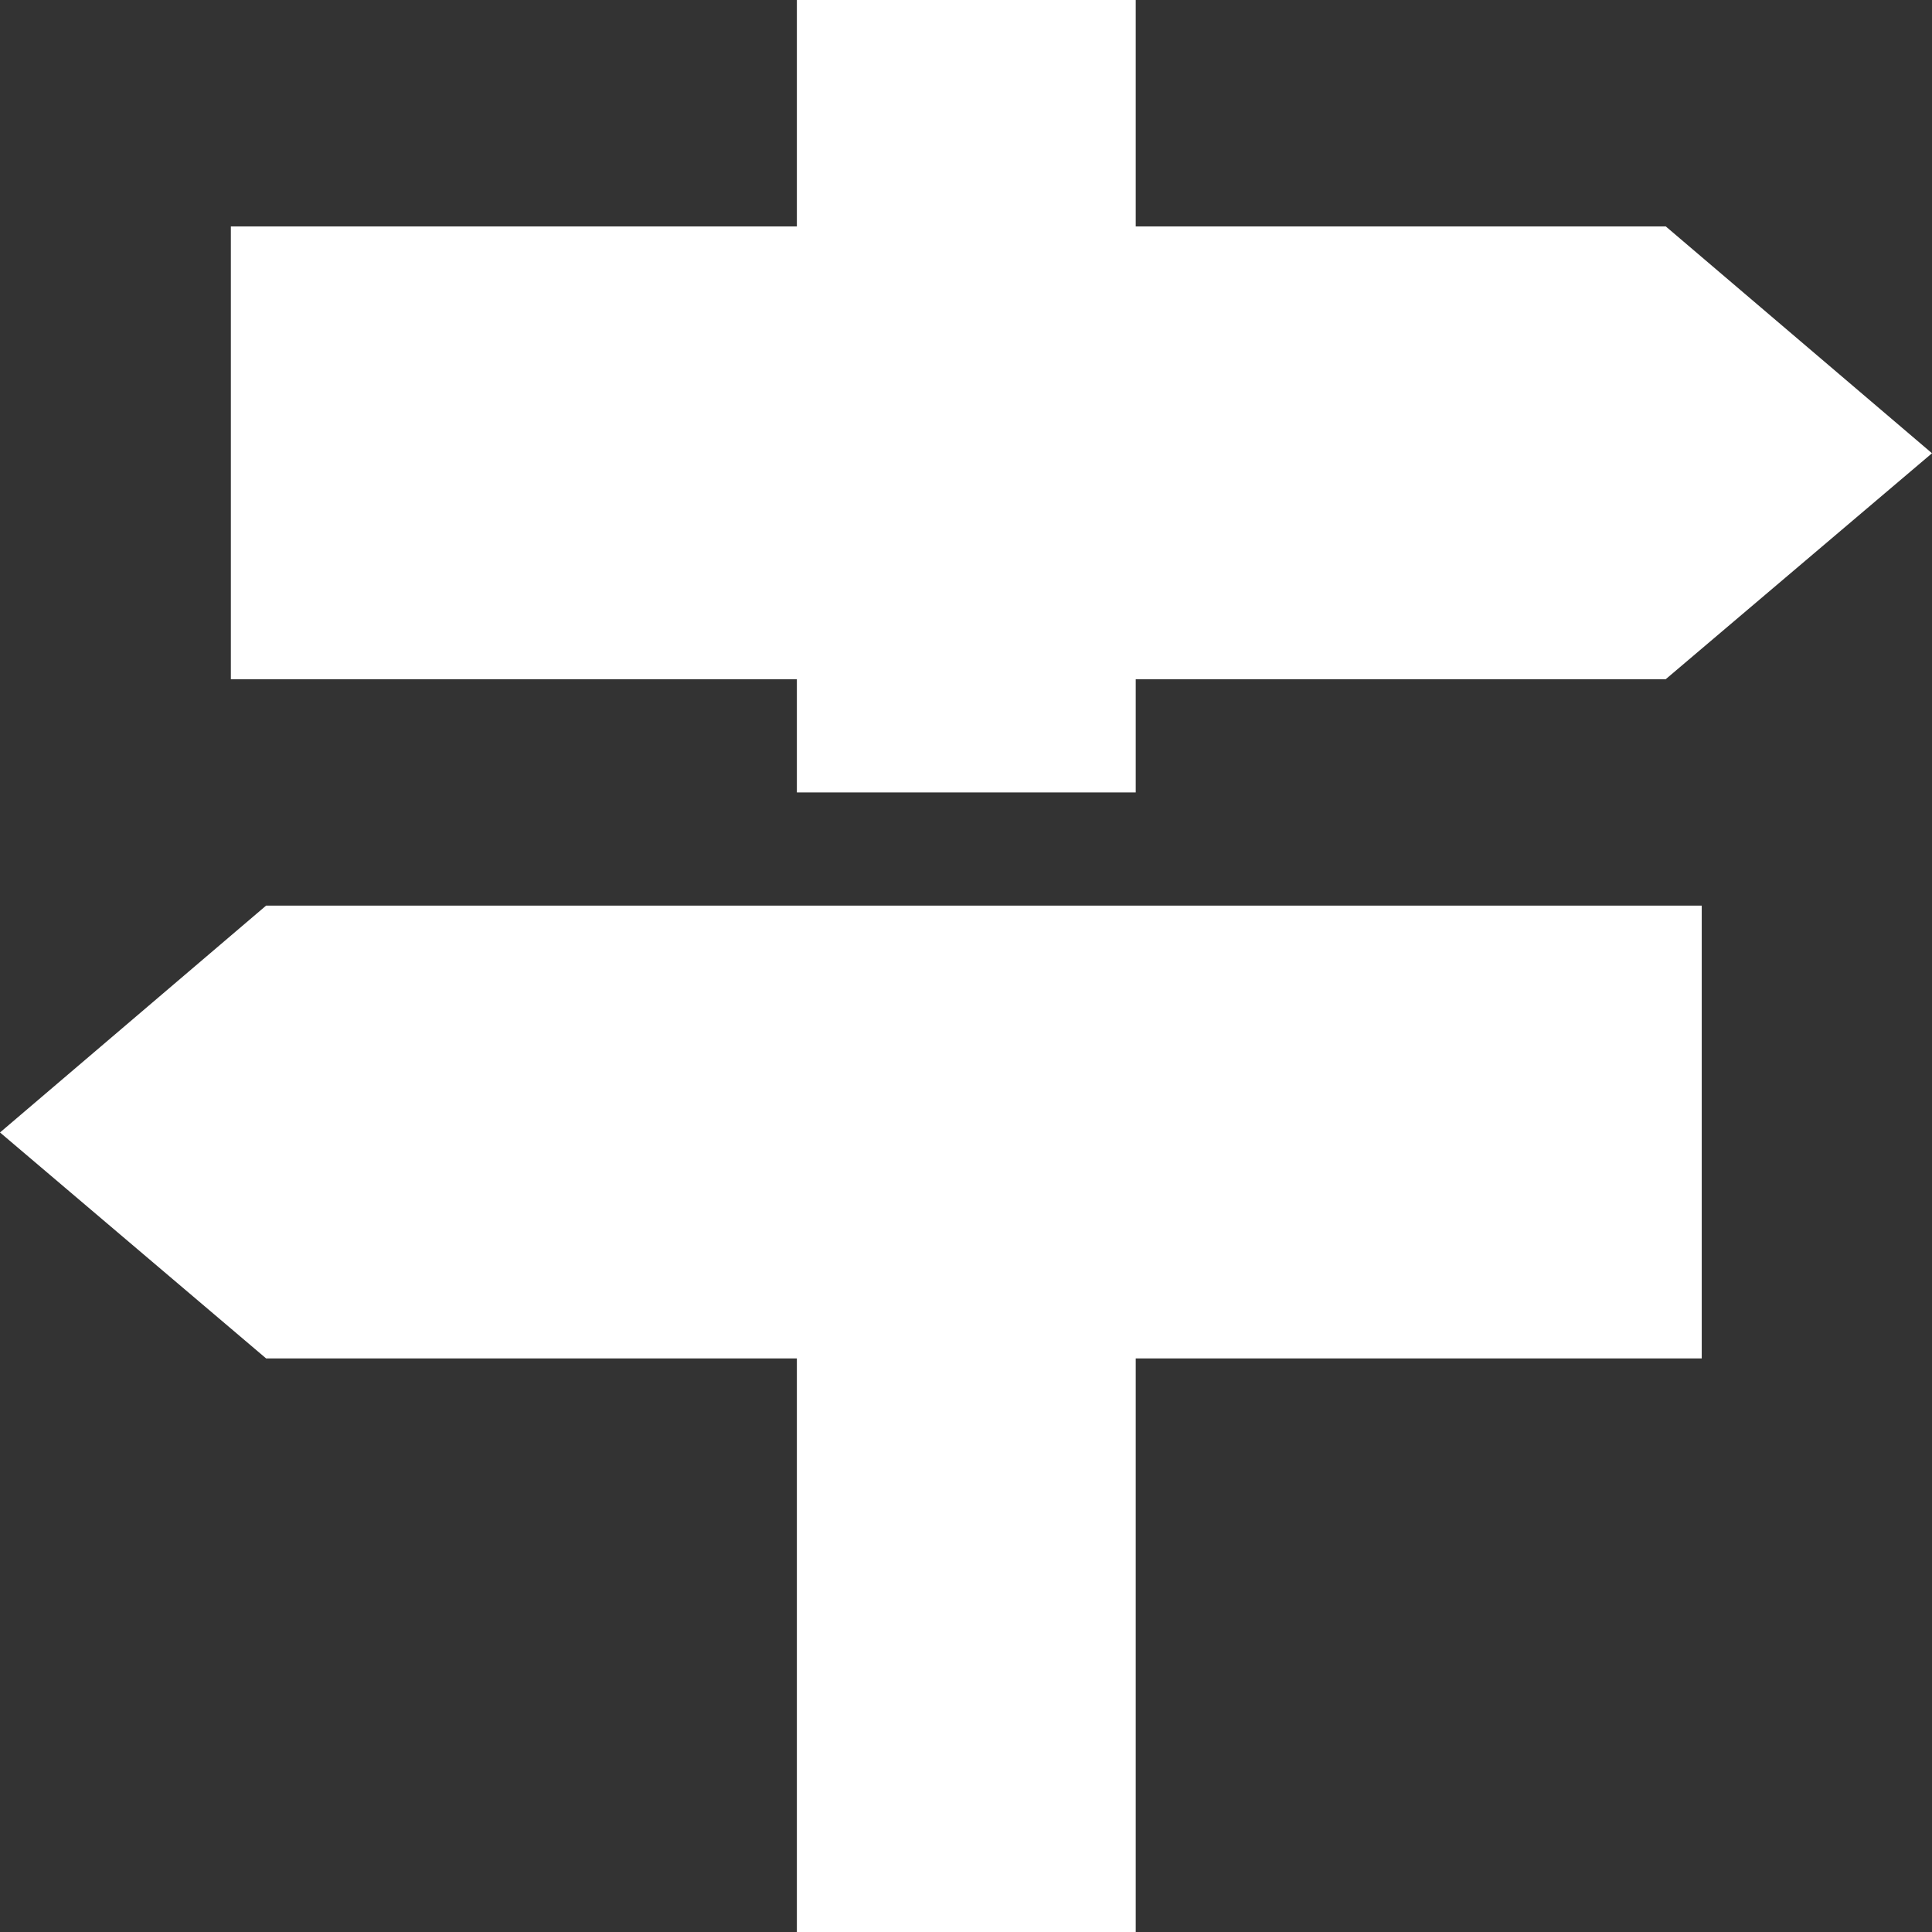 <svg fill="white" viewBox="0 0 512 512" xmlns="http://www.w3.org/2000/svg"><rect x="0" y="0" width="512" height="512" fill="#333333" stroke="none"/><path d="m70.515 240-70.515 60.117 70.529 59.883h140.65v152h89.8v-152h150v-120z"/><path d="m441.442 60h-140.463v-60h-89.8v60h-150v120h150v30h89.8v-30h140.449l70.572-59.883z"/></svg>